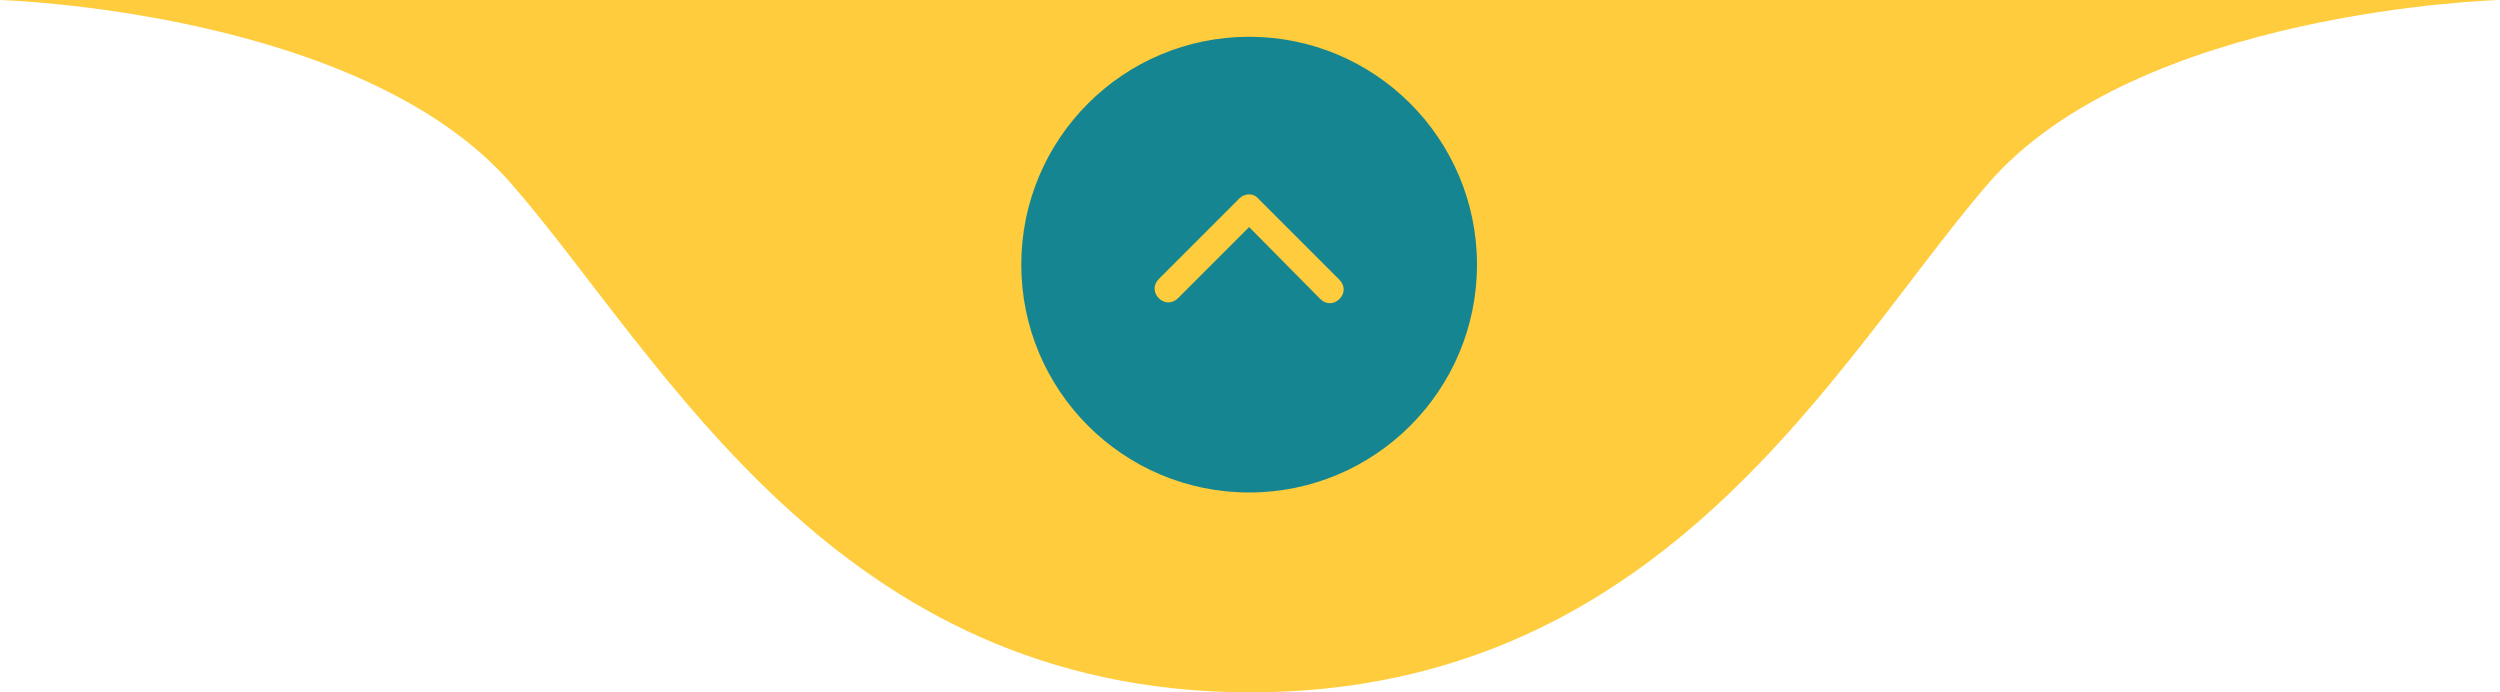 <?xml version="1.0" encoding="utf-8"?>
<!-- Generator: Adobe Illustrator 27.0.0, SVG Export Plug-In . SVG Version: 6.00 Build 0)  -->
<svg version="1.1" id="Camada_1" xmlns="http://www.w3.org/2000/svg" xmlns:xlink="http://www.w3.org/1999/xlink" x="0px" y="0px"
	 viewBox="0 0 312.7 86.6" style="enable-background:new 0 0 312.7 86.6;" xml:space="preserve">
<style type="text/css">
	.st0{fill:#FECC3C;}
	.st1{fill:#158691;}
</style>
<g id="Grupo_211" transform="translate(9374.861 3494)">
	<path id="União_1" class="st0" d="M-9218.5-3494h156.3c0,0-45.3,1.2-64.1,23.1s-40.3,63.5-92.2,63.5h-0.1
		c-51.8-0.1-73.3-41.7-92.2-63.5c-18.8-21.8-64.1-23.1-64.1-23.1H-9218.5z"/>
	<g id="Grupo_210" transform="translate(-6148.019 -3739) rotate(90)">
		<circle id="Elipse_11" class="st1" cx="278.1" cy="3070.6" r="28.5"/>
		<path id="Icon_ionic-ios-arrow-forward" class="st0" d="M273.4,3070.6l8.9,8.9c0.7,0.7,0.7,1.7,0,2.4l0,0c-0.7,0.7-1.7,0.7-2.4,0
			l-10.1-10.1c-0.6-0.6-0.7-1.7,0-2.3l10.2-10.2c0.7-0.7,1.7-0.7,2.4,0c0.7,0.7,0.7,1.7,0,2.4L273.4,3070.6z"/>
	</g>
</g>
</svg>
